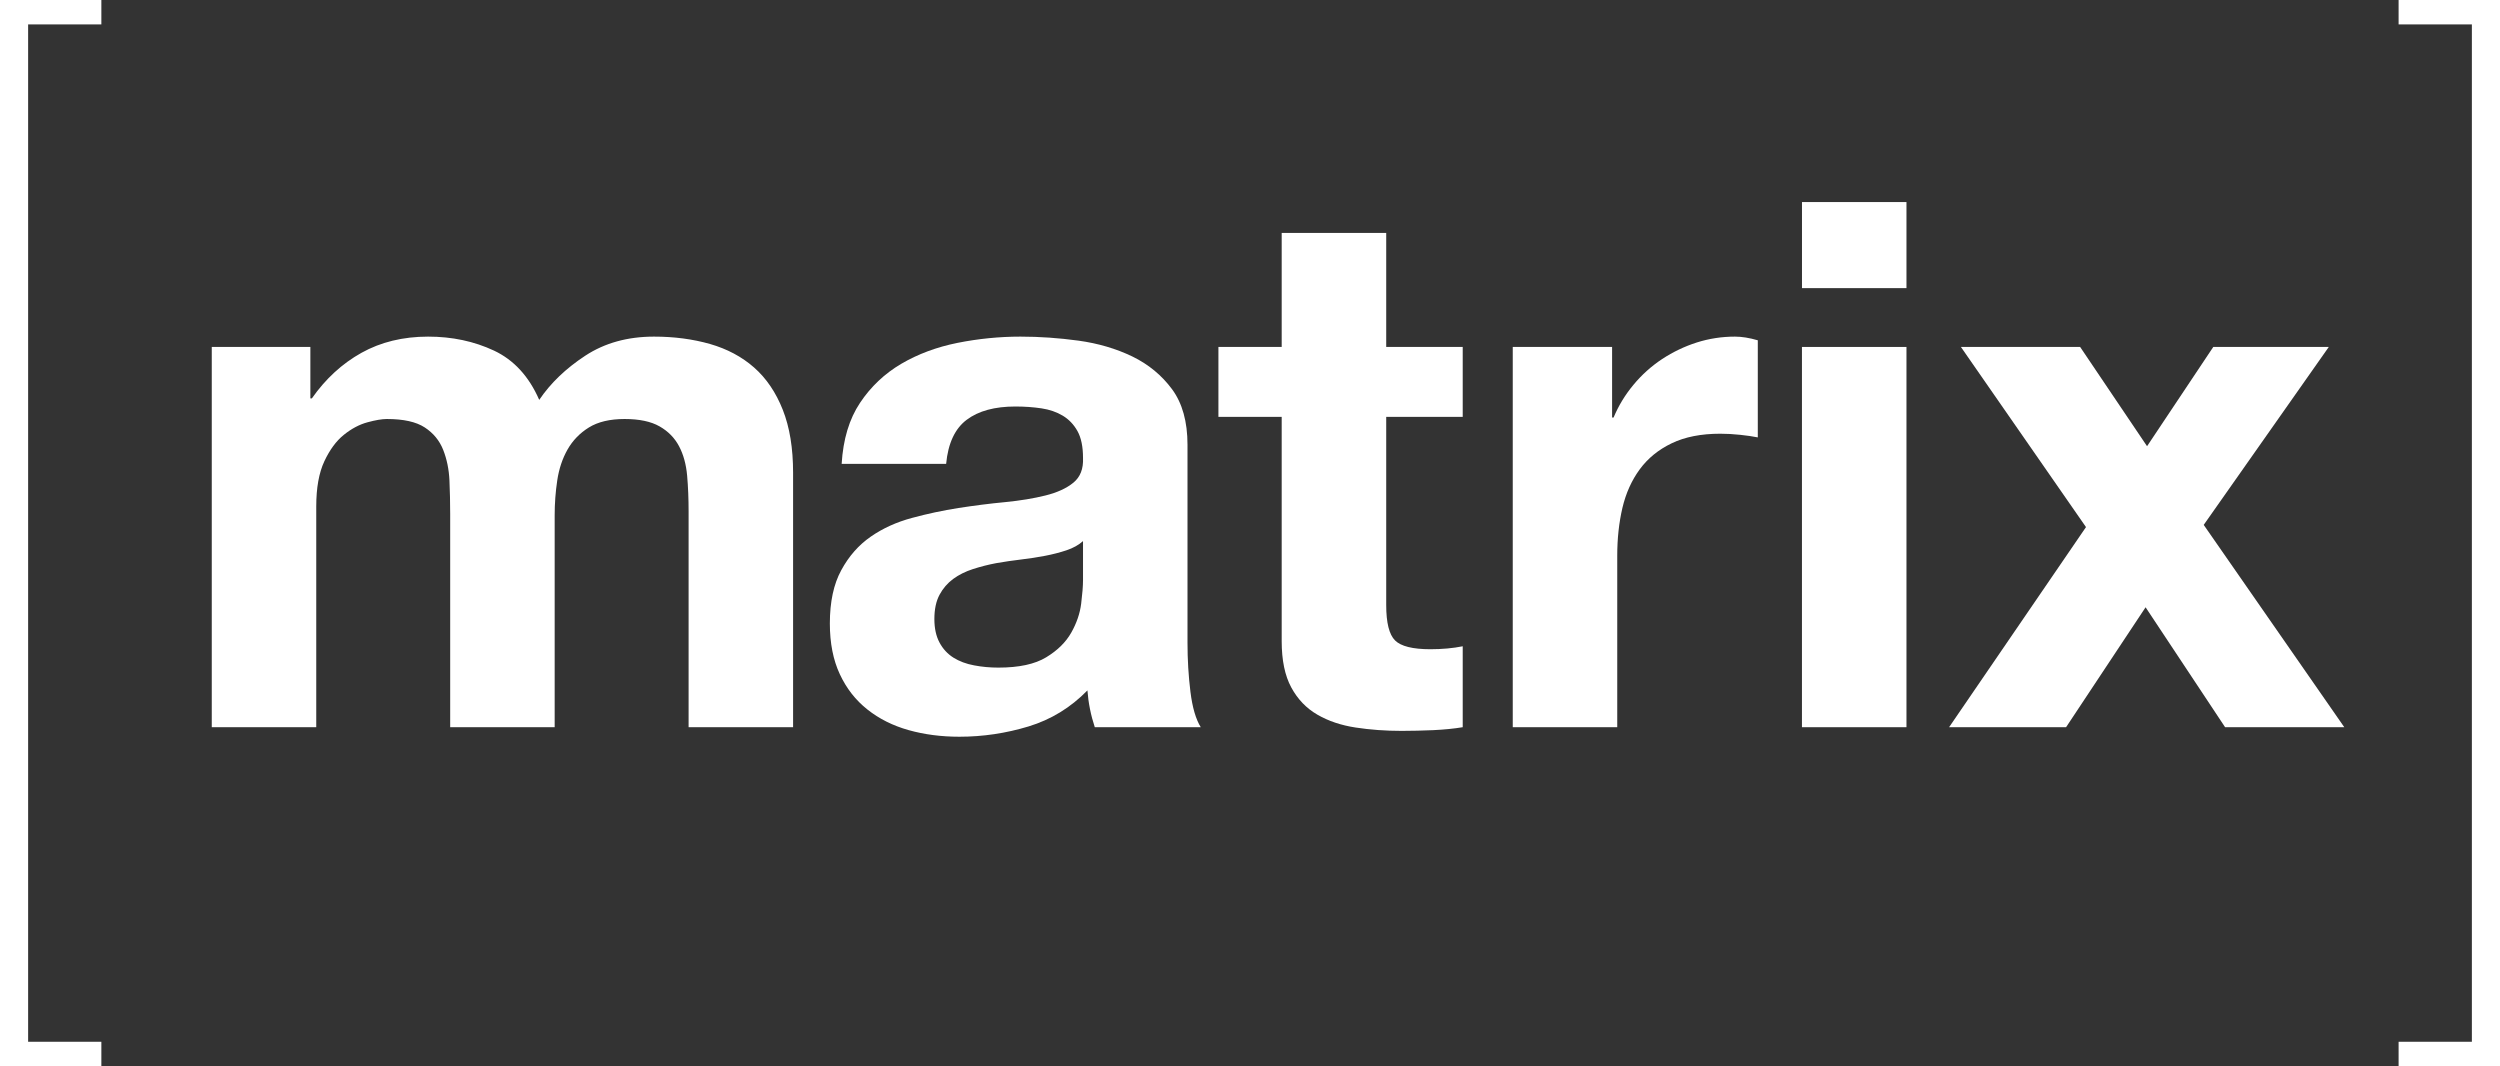 <svg width="68" height="29" viewBox="0 0 68 29" fill="none" xmlns="http://www.w3.org/2000/svg">
<rect x="0" y="0" width="68" height="29" fill="#333333" stroke="none"/>
<path d="M0.765 0.664V28.336H2.757V29H0V0H2.757V0.664H0.765Z" fill="white"/>
<path d="M8.442 9.436V10.837H8.482C8.855 10.304 9.306 9.89 9.833 9.596C10.36 9.303 10.964 9.156 11.644 9.156C12.298 9.156 12.895 9.283 13.436 9.536C13.976 9.79 14.387 10.236 14.667 10.877C14.973 10.423 15.39 10.023 15.918 9.676C16.445 9.33 17.069 9.156 17.789 9.156C18.337 9.156 18.843 9.223 19.311 9.356C19.777 9.49 20.178 9.703 20.512 9.997C20.845 10.29 21.105 10.674 21.292 11.147C21.479 11.62 21.572 12.19 21.572 12.857V19.779H18.73V13.917C18.73 13.571 18.717 13.244 18.69 12.937C18.663 12.631 18.59 12.364 18.47 12.137C18.35 11.91 18.173 11.73 17.939 11.597C17.706 11.464 17.389 11.397 16.989 11.397C16.588 11.397 16.265 11.474 16.018 11.627C15.771 11.78 15.577 11.981 15.437 12.227C15.297 12.474 15.204 12.754 15.157 13.068C15.11 13.381 15.087 13.698 15.087 14.018V19.779H12.245V13.978C12.245 13.671 12.238 13.367 12.225 13.068C12.211 12.767 12.155 12.491 12.055 12.237C11.955 11.984 11.788 11.78 11.554 11.627C11.321 11.474 10.977 11.397 10.523 11.397C10.39 11.397 10.213 11.427 9.993 11.487C9.773 11.547 9.559 11.661 9.353 11.827C9.145 11.994 8.969 12.234 8.822 12.547C8.675 12.861 8.602 13.271 8.602 13.777V19.779H5.76V9.436H8.442Z" fill="white"/>
<path fill-rule="evenodd" clip-rule="evenodd" d="M24.514 9.896C24.06 10.164 23.686 10.517 23.393 10.957C23.099 11.397 22.933 11.95 22.893 12.617H25.735C25.788 12.057 25.975 11.657 26.296 11.417C26.616 11.177 27.056 11.057 27.617 11.057C27.87 11.057 28.107 11.074 28.327 11.107C28.547 11.14 28.741 11.207 28.908 11.307C29.074 11.407 29.208 11.547 29.308 11.727C29.408 11.907 29.458 12.15 29.458 12.457C29.471 12.751 29.384 12.974 29.198 13.127C29.011 13.281 28.757 13.397 28.437 13.477C28.117 13.557 27.75 13.617 27.336 13.658C26.922 13.697 26.502 13.751 26.075 13.817C25.648 13.884 25.224 13.974 24.804 14.088C24.384 14.201 24.01 14.371 23.683 14.598C23.356 14.825 23.089 15.128 22.883 15.508C22.675 15.888 22.572 16.371 22.572 16.958C22.572 17.491 22.662 17.952 22.843 18.338C23.023 18.725 23.273 19.045 23.593 19.298C23.913 19.552 24.287 19.739 24.714 19.859C25.141 19.979 25.601 20.039 26.095 20.039C26.736 20.039 27.363 19.945 27.977 19.759C28.59 19.572 29.124 19.245 29.578 18.779C29.591 18.952 29.614 19.122 29.648 19.288C29.681 19.455 29.725 19.619 29.778 19.779H32.66C32.527 19.565 32.433 19.245 32.38 18.818C32.327 18.392 32.3 17.945 32.3 17.478V12.097C32.3 11.47 32.16 10.967 31.88 10.587C31.599 10.207 31.239 9.91 30.799 9.696C30.358 9.483 29.871 9.34 29.338 9.266C28.804 9.193 28.277 9.156 27.756 9.156C27.183 9.156 26.612 9.213 26.045 9.326C25.478 9.44 24.968 9.63 24.514 9.896ZM28.427 15.118C28.634 15.078 28.828 15.028 29.008 14.968C29.188 14.908 29.338 14.825 29.458 14.718V15.778C29.458 15.938 29.441 16.152 29.408 16.418C29.375 16.685 29.285 16.948 29.138 17.208C28.991 17.468 28.764 17.692 28.457 17.878C28.15 18.065 27.717 18.159 27.156 18.159C26.929 18.159 26.709 18.139 26.496 18.098C26.282 18.059 26.095 17.988 25.935 17.889C25.775 17.788 25.648 17.652 25.555 17.478C25.462 17.305 25.415 17.091 25.415 16.838C25.415 16.572 25.462 16.352 25.555 16.178C25.648 16.005 25.772 15.862 25.925 15.748C26.079 15.635 26.259 15.545 26.466 15.478C26.672 15.412 26.883 15.358 27.096 15.318C27.323 15.278 27.55 15.245 27.777 15.218C28.004 15.191 28.22 15.158 28.427 15.118Z" fill="white"/>
<path d="M39.786 9.437V11.338H37.705V16.459C37.705 16.939 37.785 17.259 37.945 17.419C38.105 17.579 38.425 17.659 38.906 17.659C39.066 17.659 39.219 17.652 39.366 17.639C39.513 17.626 39.653 17.605 39.786 17.579V19.78C39.546 19.82 39.279 19.846 38.986 19.86C38.692 19.872 38.405 19.88 38.125 19.88C37.684 19.88 37.267 19.849 36.874 19.789C36.48 19.729 36.133 19.613 35.833 19.439C35.533 19.266 35.296 19.019 35.123 18.699C34.949 18.379 34.862 17.959 34.862 17.439V11.338H33.141V9.437H34.862V6.336H37.705V9.437H39.786Z" fill="white"/>
<path d="M43.849 9.436V11.357H43.889C44.023 11.037 44.203 10.74 44.43 10.467C44.657 10.193 44.917 9.96 45.21 9.766C45.504 9.573 45.817 9.423 46.151 9.316C46.484 9.21 46.832 9.156 47.192 9.156C47.379 9.156 47.585 9.19 47.812 9.256V11.897C47.679 11.87 47.519 11.847 47.332 11.827C47.145 11.807 46.965 11.797 46.792 11.797C46.271 11.797 45.831 11.884 45.471 12.057C45.11 12.23 44.82 12.467 44.6 12.767C44.38 13.067 44.223 13.417 44.129 13.817C44.036 14.217 43.989 14.651 43.989 15.118V19.779H41.147V9.436H43.849Z" fill="white"/>
<path fill-rule="evenodd" clip-rule="evenodd" d="M49.014 5.496V7.837H51.856V5.496H49.014ZM51.856 19.78V9.437H49.013V19.78H51.856Z" fill="white"/>
<path d="M53.336 9.436H56.579L58.4 12.137L60.202 9.436H63.344L59.941 14.277L63.764 19.779H60.522L58.36 16.518L56.198 19.779H53.016L56.739 14.337L53.336 9.436Z" fill="white"/>
<path d="M67.235 28.336V0.664H65.242V0H68V29H65.242V28.336H67.235Z" fill="white"/>
</svg>
